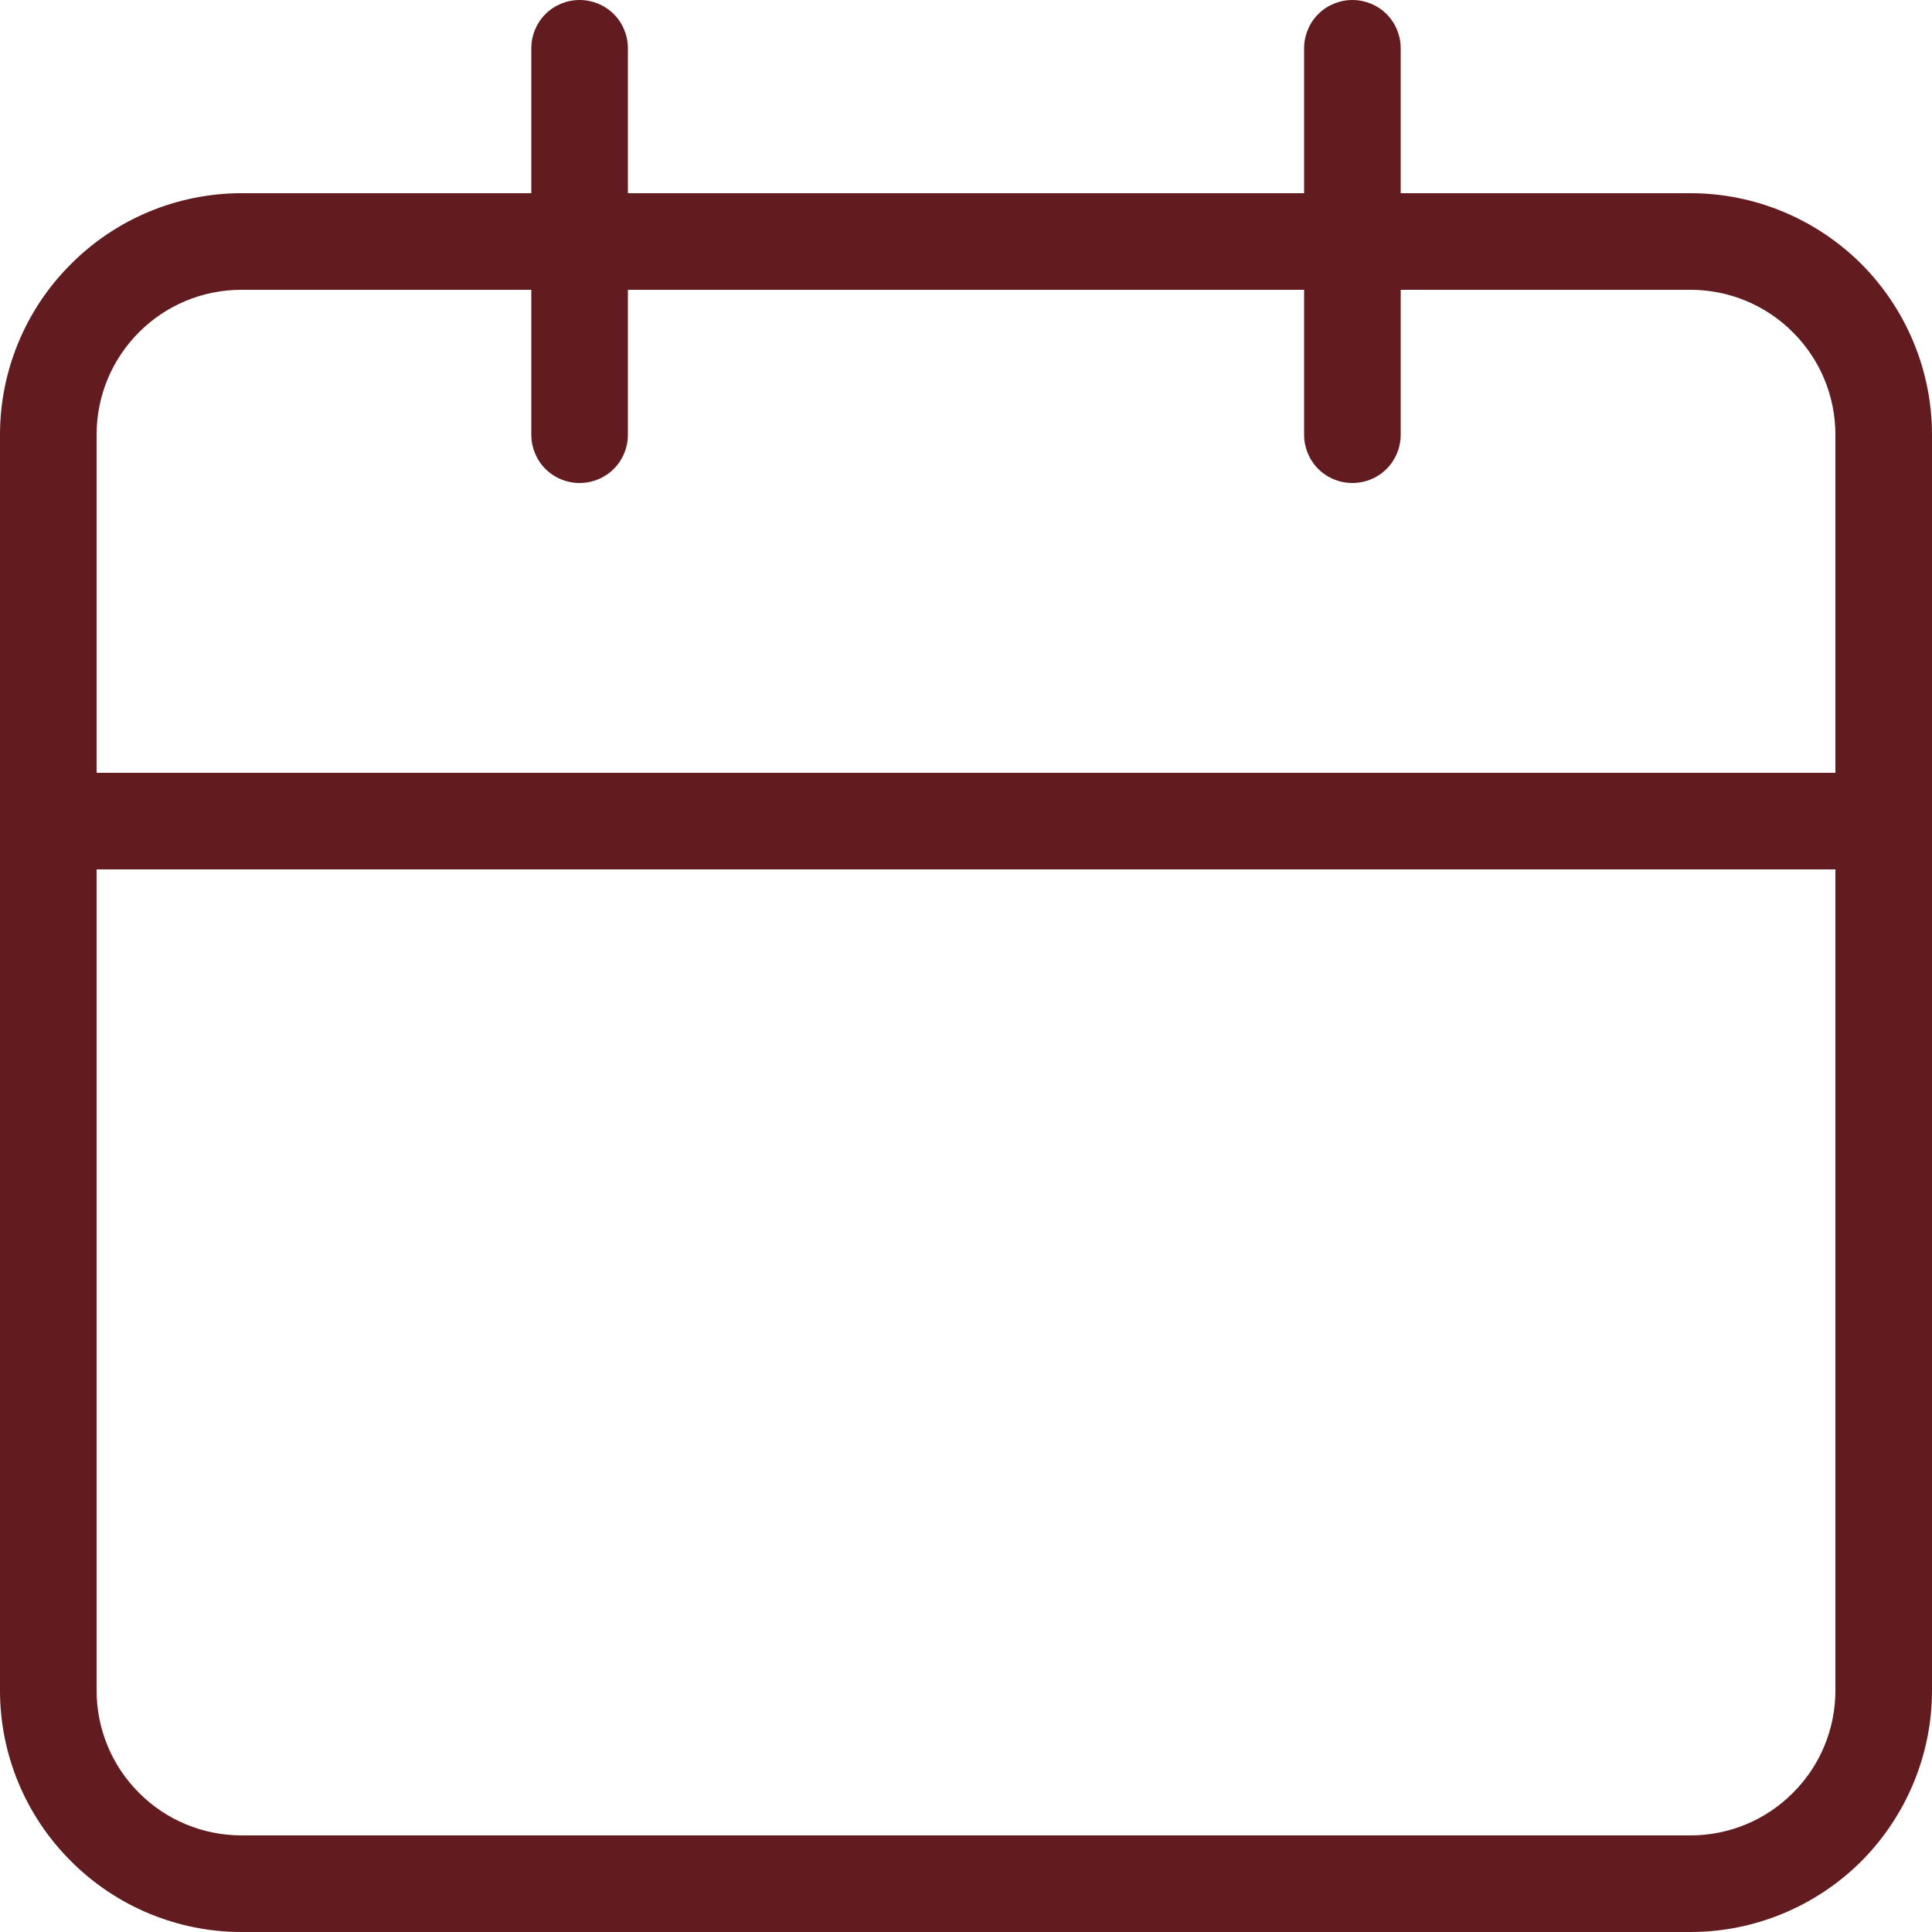 <svg width="10" height="10" viewBox="0 0 10 10" fill="none" xmlns="http://www.w3.org/2000/svg">
<path d="M8.75 1H7.25V0.25C7.25 0.184 7.224 0.12 7.177 0.073C7.13 0.026 7.066 0 7 0C6.934 0 6.87 0.026 6.823 0.073C6.776 0.12 6.75 0.184 6.75 0.25V1H3.25V0.25C3.25 0.184 3.224 0.12 3.177 0.073C3.13 0.026 3.066 0 3 0C2.934 0 2.87 0.026 2.823 0.073C2.776 0.12 2.75 0.184 2.75 0.25V1H1.25C0.919 1 0.601 1.132 0.367 1.367C0.132 1.601 0 1.919 0 2.25V8.75C0 9.081 0.132 9.399 0.367 9.633C0.601 9.868 0.919 10 1.25 10H8.75C9.081 10 9.399 9.868 9.634 9.634C9.868 9.399 10 9.081 10 8.75V2.25C10 1.919 9.868 1.601 9.634 1.366C9.399 1.132 9.081 1 8.75 1ZM9.5 8.75C9.5 8.949 9.421 9.14 9.28 9.28C9.14 9.421 8.949 9.5 8.75 9.5H1.25C1.051 9.5 0.86 9.421 0.72 9.28C0.579 9.14 0.5 8.949 0.5 8.75V4.5H9.5V8.75ZM9.5 4H0.5V2.25C0.5 1.836 0.835 1.5 1.25 1.5H2.75V2.25C2.75 2.316 2.776 2.38 2.823 2.427C2.87 2.474 2.934 2.5 3 2.5C3.066 2.5 3.13 2.474 3.177 2.427C3.224 2.38 3.25 2.316 3.25 2.25V1.5H6.75V2.25C6.75 2.316 6.776 2.38 6.823 2.427C6.87 2.474 6.934 2.5 7 2.5C7.066 2.5 7.13 2.474 7.177 2.427C7.224 2.38 7.25 2.316 7.25 2.25V1.5H8.75C8.949 1.5 9.14 1.579 9.28 1.72C9.421 1.86 9.5 2.051 9.5 2.25V4Z" fill="#621C1F"/>
</svg>

